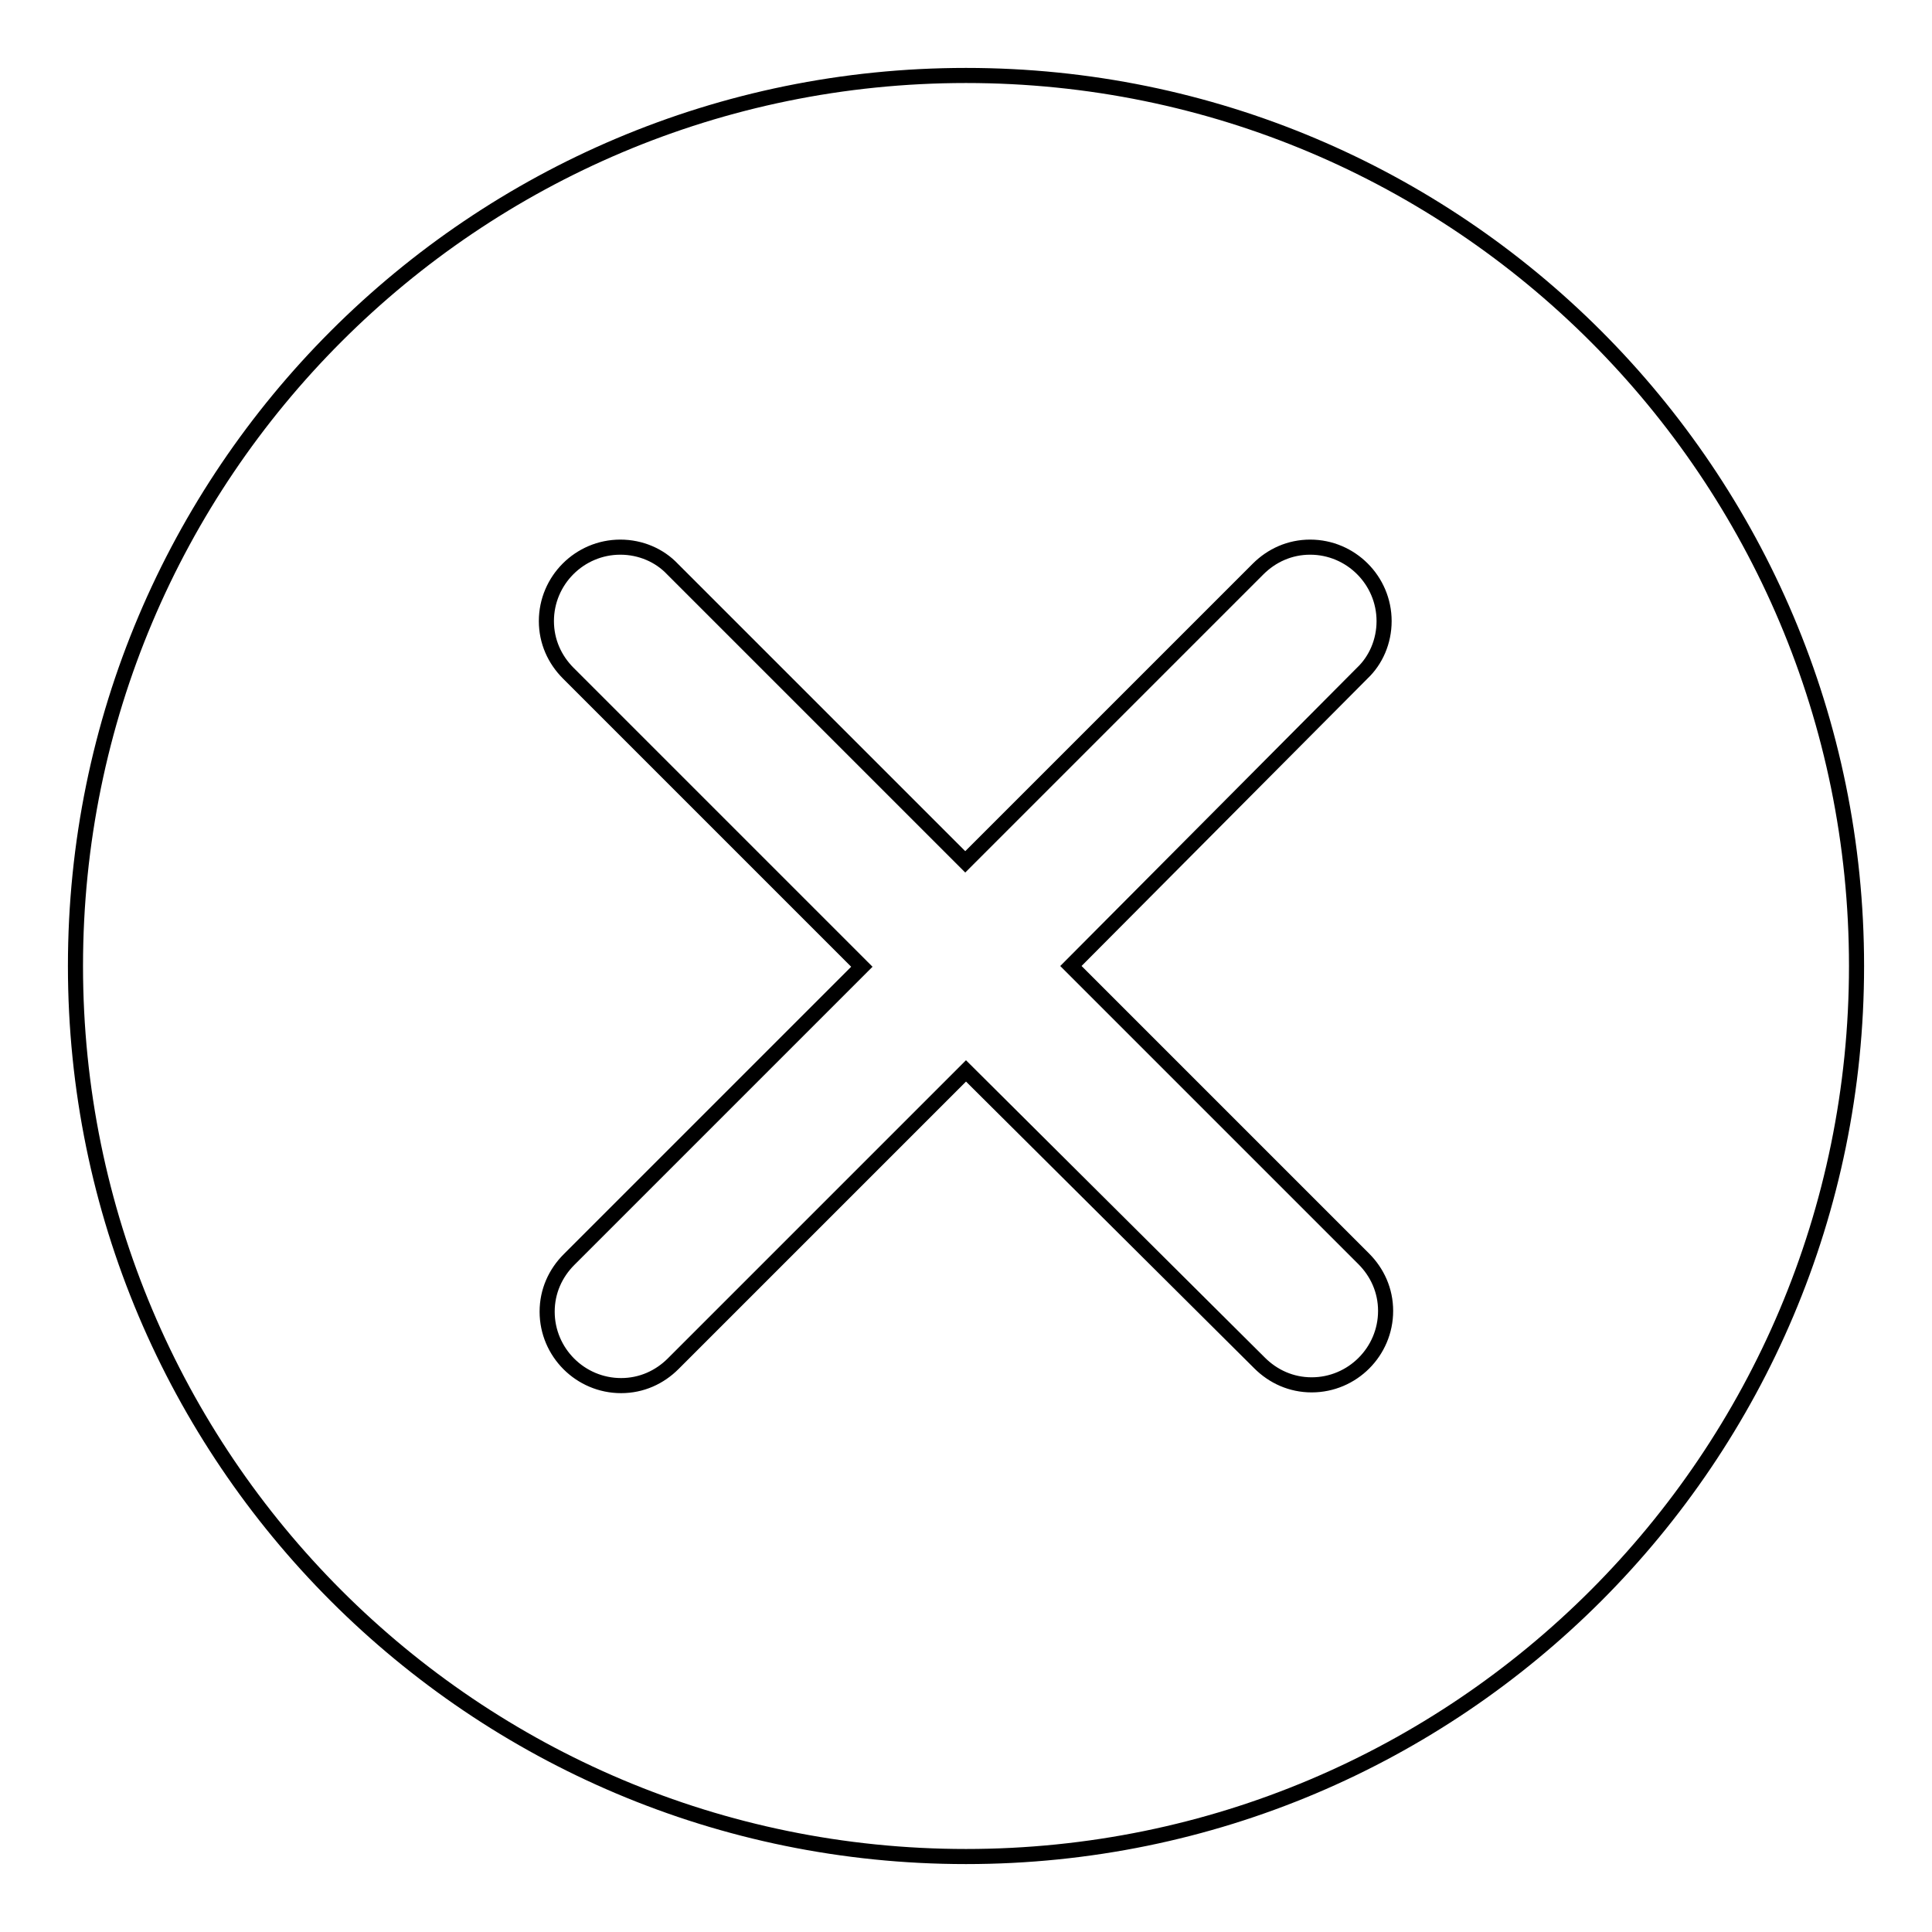<?xml version="1.0" encoding="utf-8"?>
<!-- Svg Vector Icons : http://www.onlinewebfonts.com/icon -->
<!DOCTYPE svg PUBLIC "-//W3C//DTD SVG 1.1//EN" "http://www.w3.org/Graphics/SVG/1.1/DTD/svg11.dtd">
<svg version="1.1" xmlns="http://www.w3.org/2000/svg" xmlns:xlink="http://www.w3.org/1999/xlink" x="0px" y="0px" viewBox="0 0 256 256" enable-background="new 0 0 256 256" xml:space="preserve">
<g> <path stroke-width="2" fill-opacity="0" stroke="#000000"  d="M128,10C62.8,10,10,62.8,10,128s52.8,118,118,118s118-52.8,118-118S193.2,10,128,10z M180.7,166.8 c1.8,1.8,2.9,4.2,2.9,6.9c0,5.4-4.4,9.8-9.8,9.8c-2.7,0-5.1-1.1-6.9-2.9L128,141.9l-38.8,38.8c-1.8,1.8-4.2,2.9-6.9,2.9 c-5.4,0-9.8-4.4-9.8-9.8c0-2.7,1.1-5.1,2.9-6.9l38.8-38.8L75.3,89.2c-1.8-1.8-2.9-4.2-2.9-6.9c0-5.4,4.4-9.8,9.8-9.8 c2.7,0,5.2,1.1,6.9,2.9l38.8,38.8l38.8-38.8c1.8-1.8,4.2-2.9,6.9-2.9c5.4,0,9.8,4.4,9.8,9.8c0,2.7-1.1,5.2-2.9,6.9L141.9,128 L180.7,166.8z"/></g>
</svg>